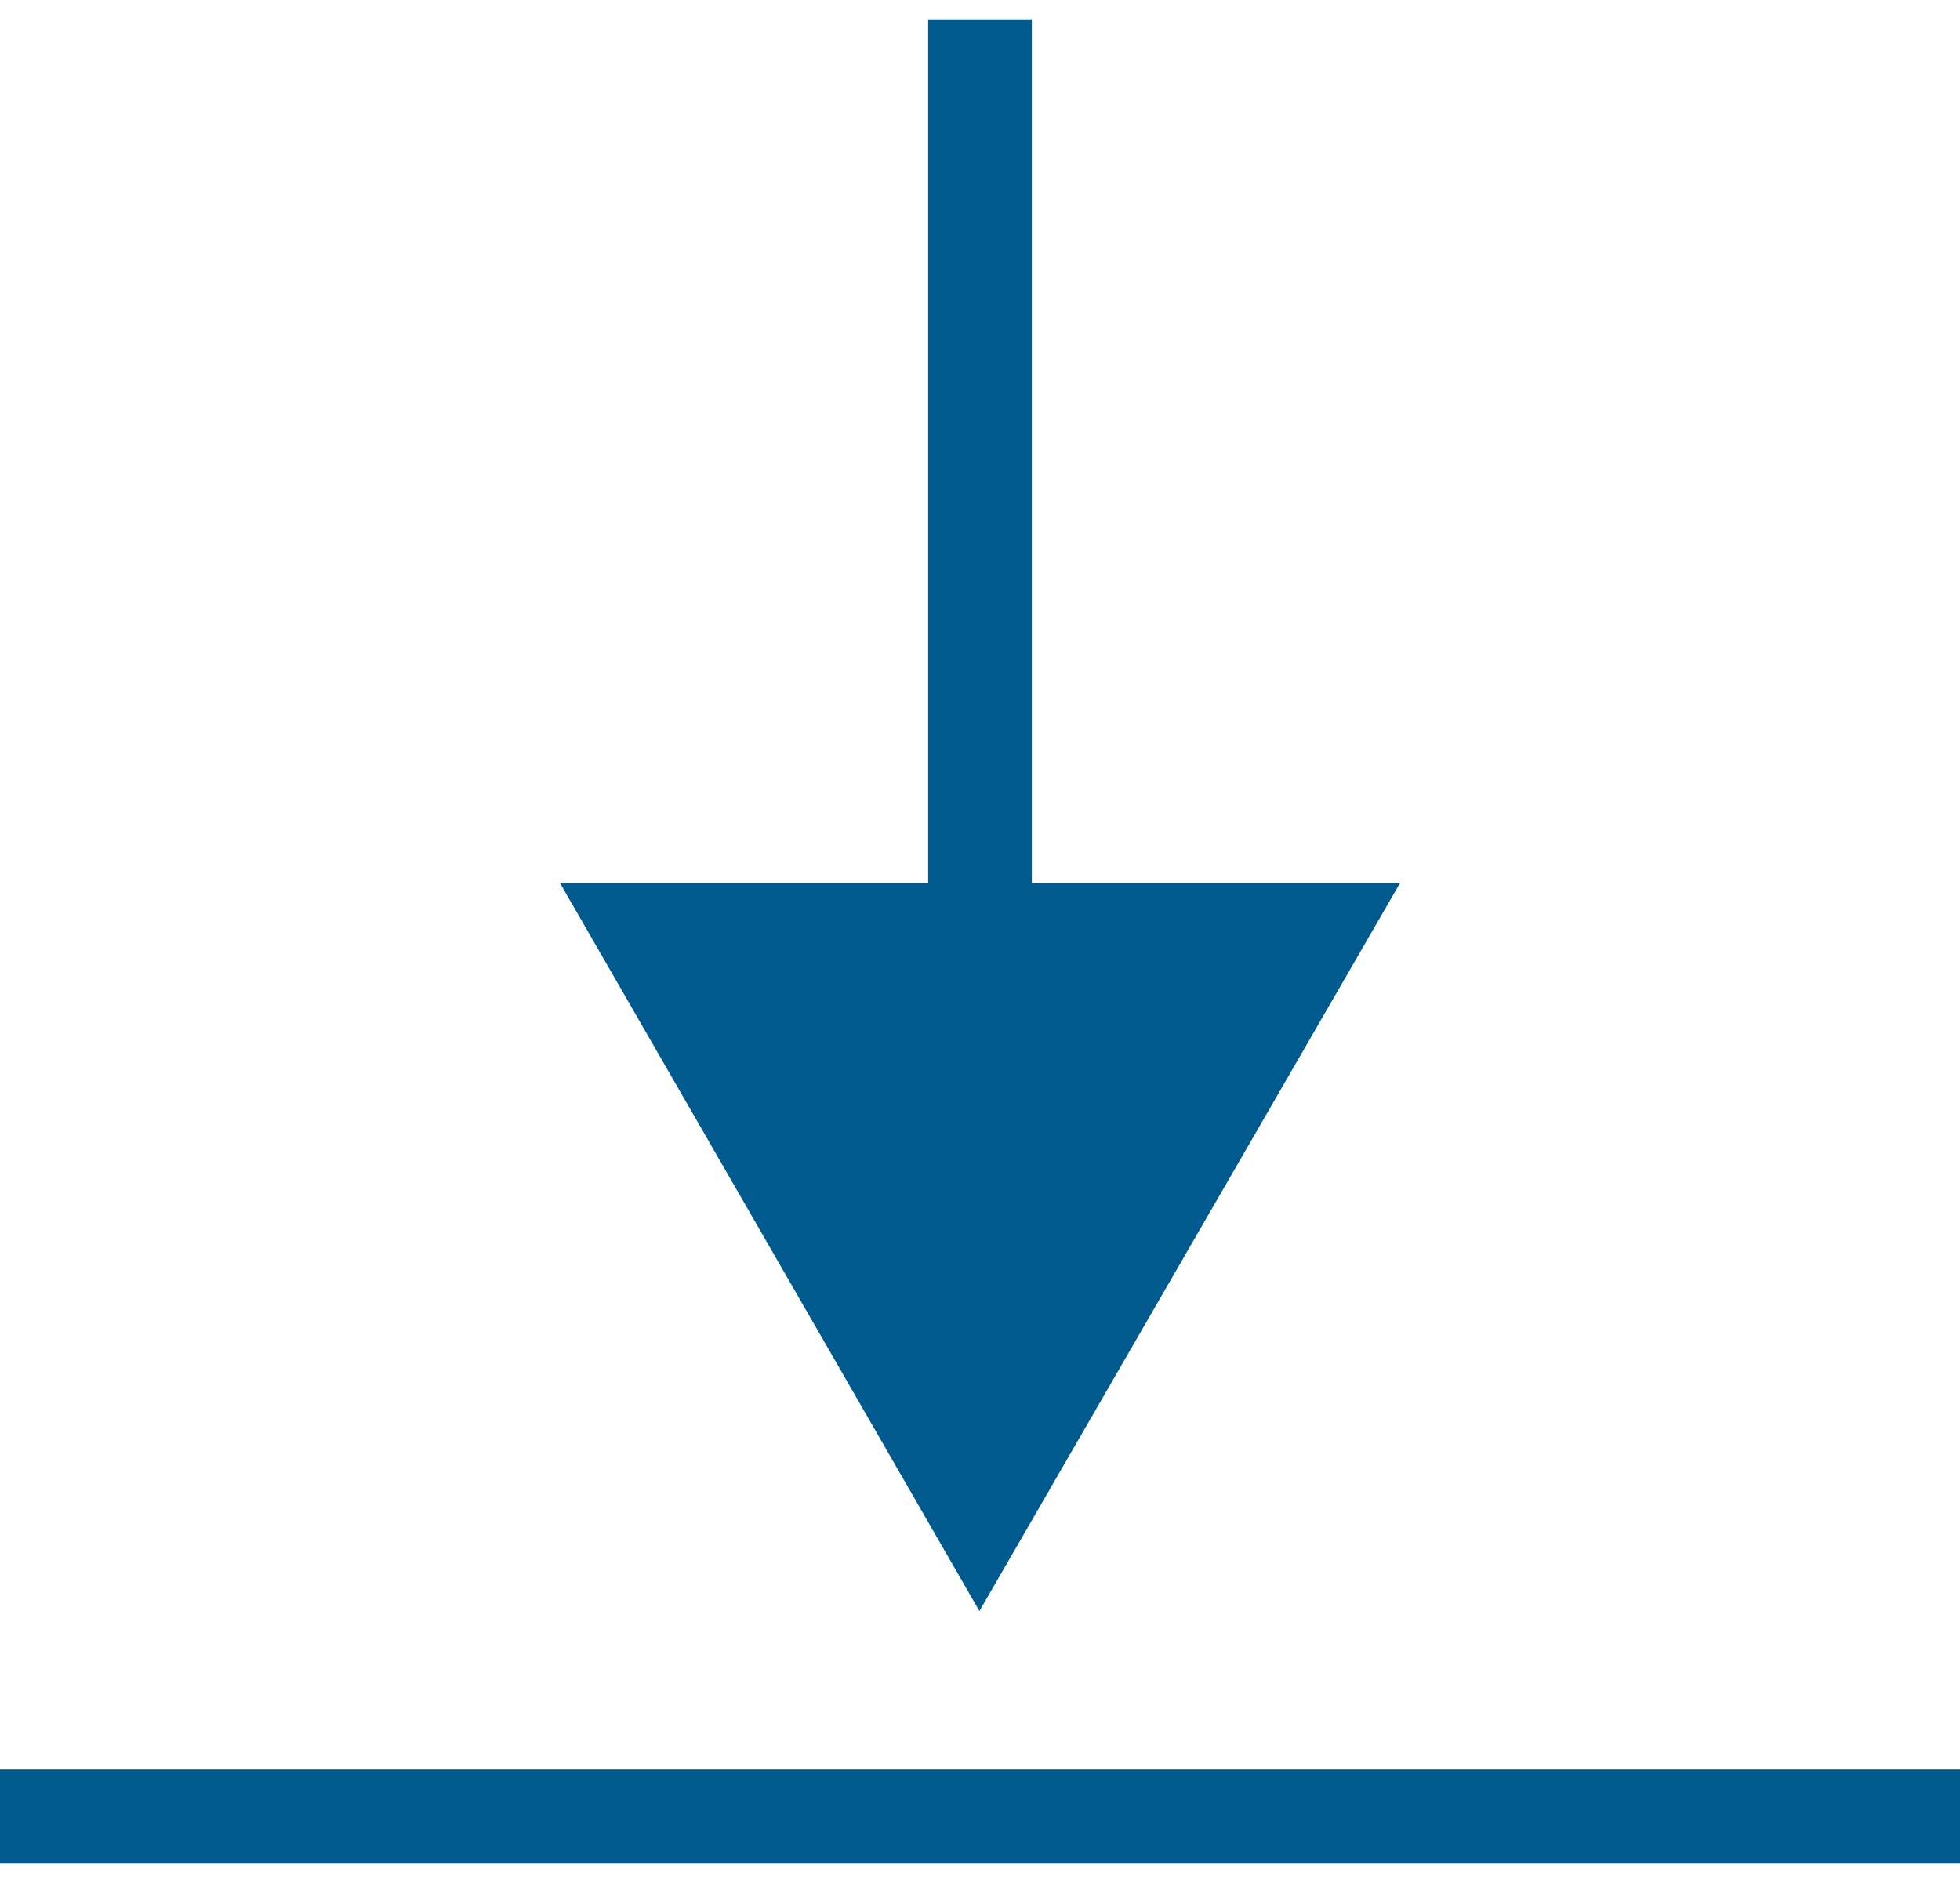 <?xml version="1.0" encoding="UTF-8"?>
<svg xmlns="http://www.w3.org/2000/svg" width="51" height="49" viewBox="0 0 51 49" fill="none">
  <path d="M51 46.047H0V48.496H51V46.047Z" fill="#005A8D"></path>
  <path d="M36.429 22.981H26.911H26.849V0.504H24.151V22.981H14.572L25.485 41.924L36.429 22.981Z" fill="#005A8D"></path>
</svg>
